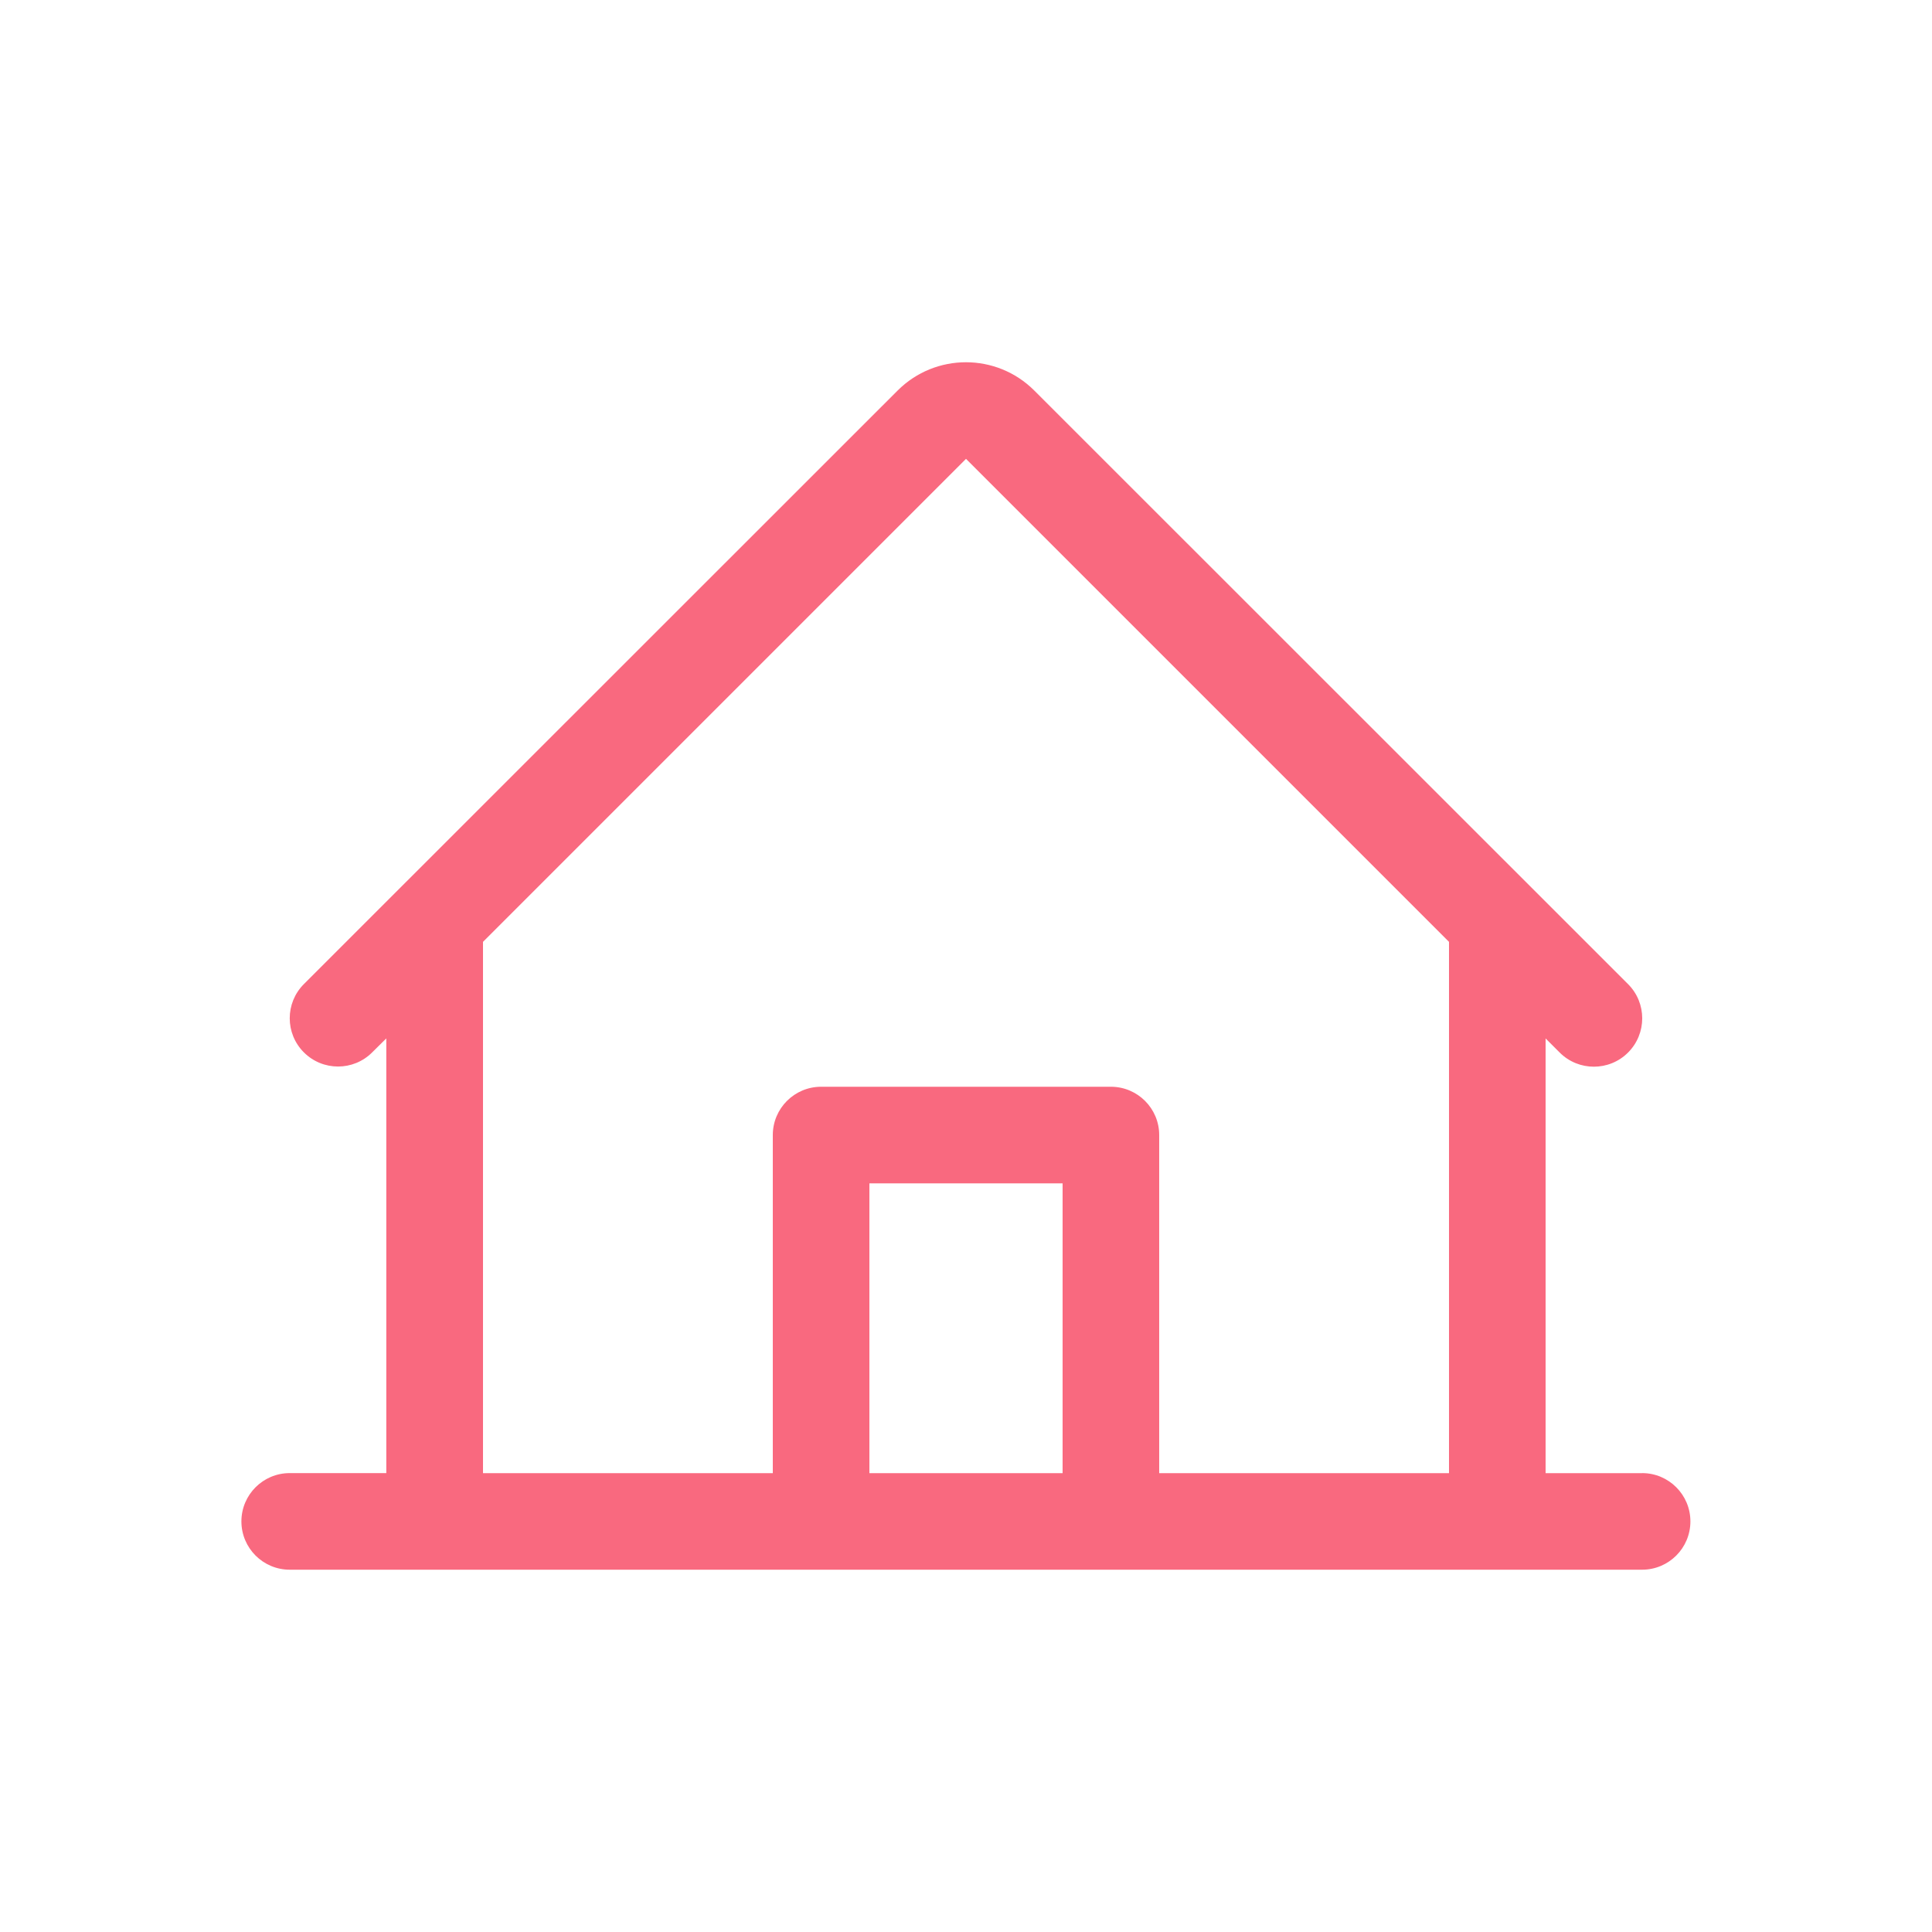 <svg viewBox="0 0 40 40" version="1.1" xmlns="http://www.w3.org/2000/svg" id="Layer_1">
  
  <defs>
    <style>
      .st0 {
        fill: #f9697f;
      }
    </style>
  </defs>
  <path d="M34,30.5h-2v-9l.292.292c.391.391,1.026.39,1.416-.001s.39-1.026-.001-1.416l-12.294-12.29c-.781-.78-2.047-.78-2.828,0l-12.294,12.29c-.39.391-.39,1.024.001,1.414s1.024.39,1.414-.001l.292-.289v9h-2c-.552,0-1,.448-1,1s.448,1,1,1h28c.552,0,1-.448,1-1s-.448-1-1-1ZM10,19.5l10-10,10,10v11h-6v-7c0-.552-.448-1-1-1h-6c-.552,0-1,.448-1,1v7h-6v-11ZM22,30.5h-4v-6h4v6Z" class="st0"></path>
</svg>